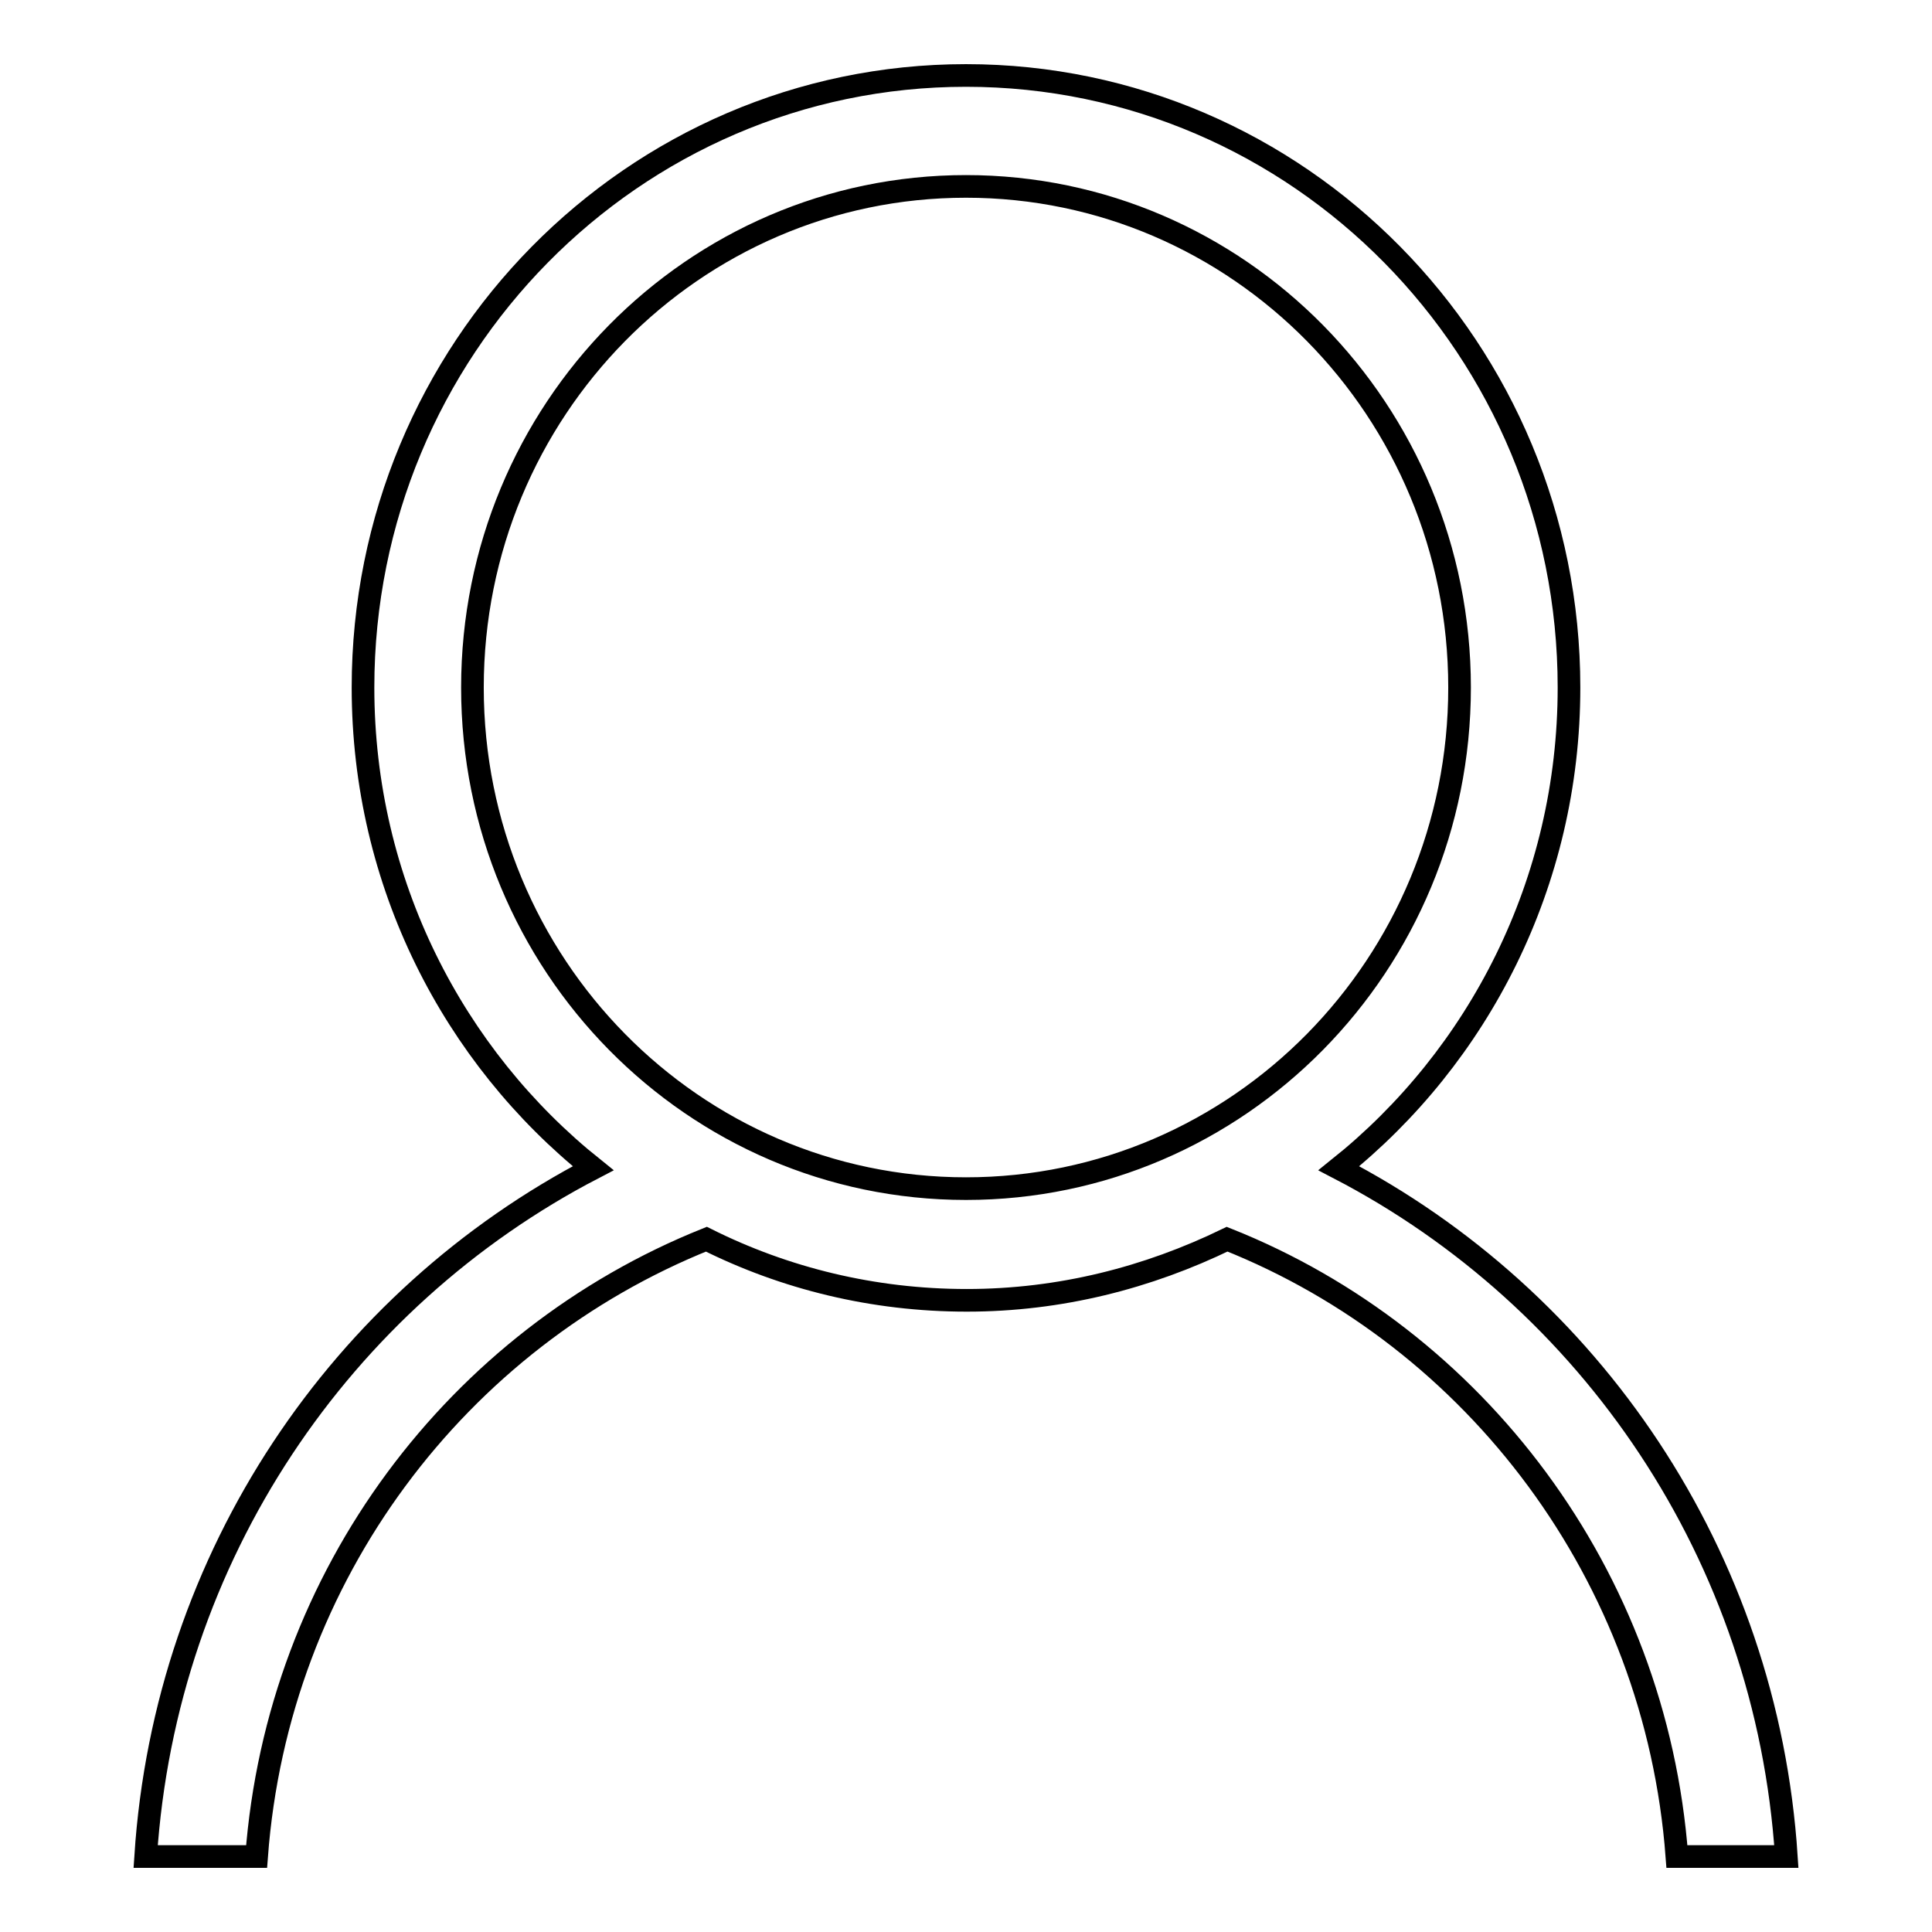 <?xml version="1.0" encoding="utf-8"?>
<!-- Svg Vector Icons : http://www.onlinewebfonts.com/icon -->
<!DOCTYPE svg PUBLIC "-//W3C//DTD SVG 1.1//EN" "http://www.w3.org/Graphics/SVG/1.1/DTD/svg11.dtd">
<svg version="1.1" xmlns="http://www.w3.org/2000/svg" xmlns:xlink="http://www.w3.org/1999/xlink" x="0px" y="0px" viewBox="0 0 256 256" enable-background="new 0 0 256 256" xml:space="preserve">
<g> <path stroke-width="3" fill-opacity="0" stroke="#000000"  d="M236.7,246h-14.5c-2.8-37.3-26.7-68.7-59.6-81.8c-10.5,5.1-22.1,8.1-34.5,8.1c-12.4,0-24.1-2.9-34.5-8.1 c-32.9,13.2-56.8,44.4-59.6,81.8H19.3c2.6-39.9,26-73.9,59.3-91.2C60.1,140,48.1,117,48.1,91.1C48.1,46.3,83.9,10,128,10 c44.1,0,79.9,36.3,79.9,81.1c0,25.9-12,48.9-30.5,63.7C210.7,172.1,234.1,206.1,236.7,246L236.7,246z M193.4,91.1 c0-36.7-29.3-66.4-65.4-66.4c-36.1,0-65.4,29.7-65.4,66.4c0,36.7,29.3,66.4,65.4,66.4C164.1,157.5,193.4,127.8,193.4,91.1 L193.4,91.1z"/></g>
</svg>